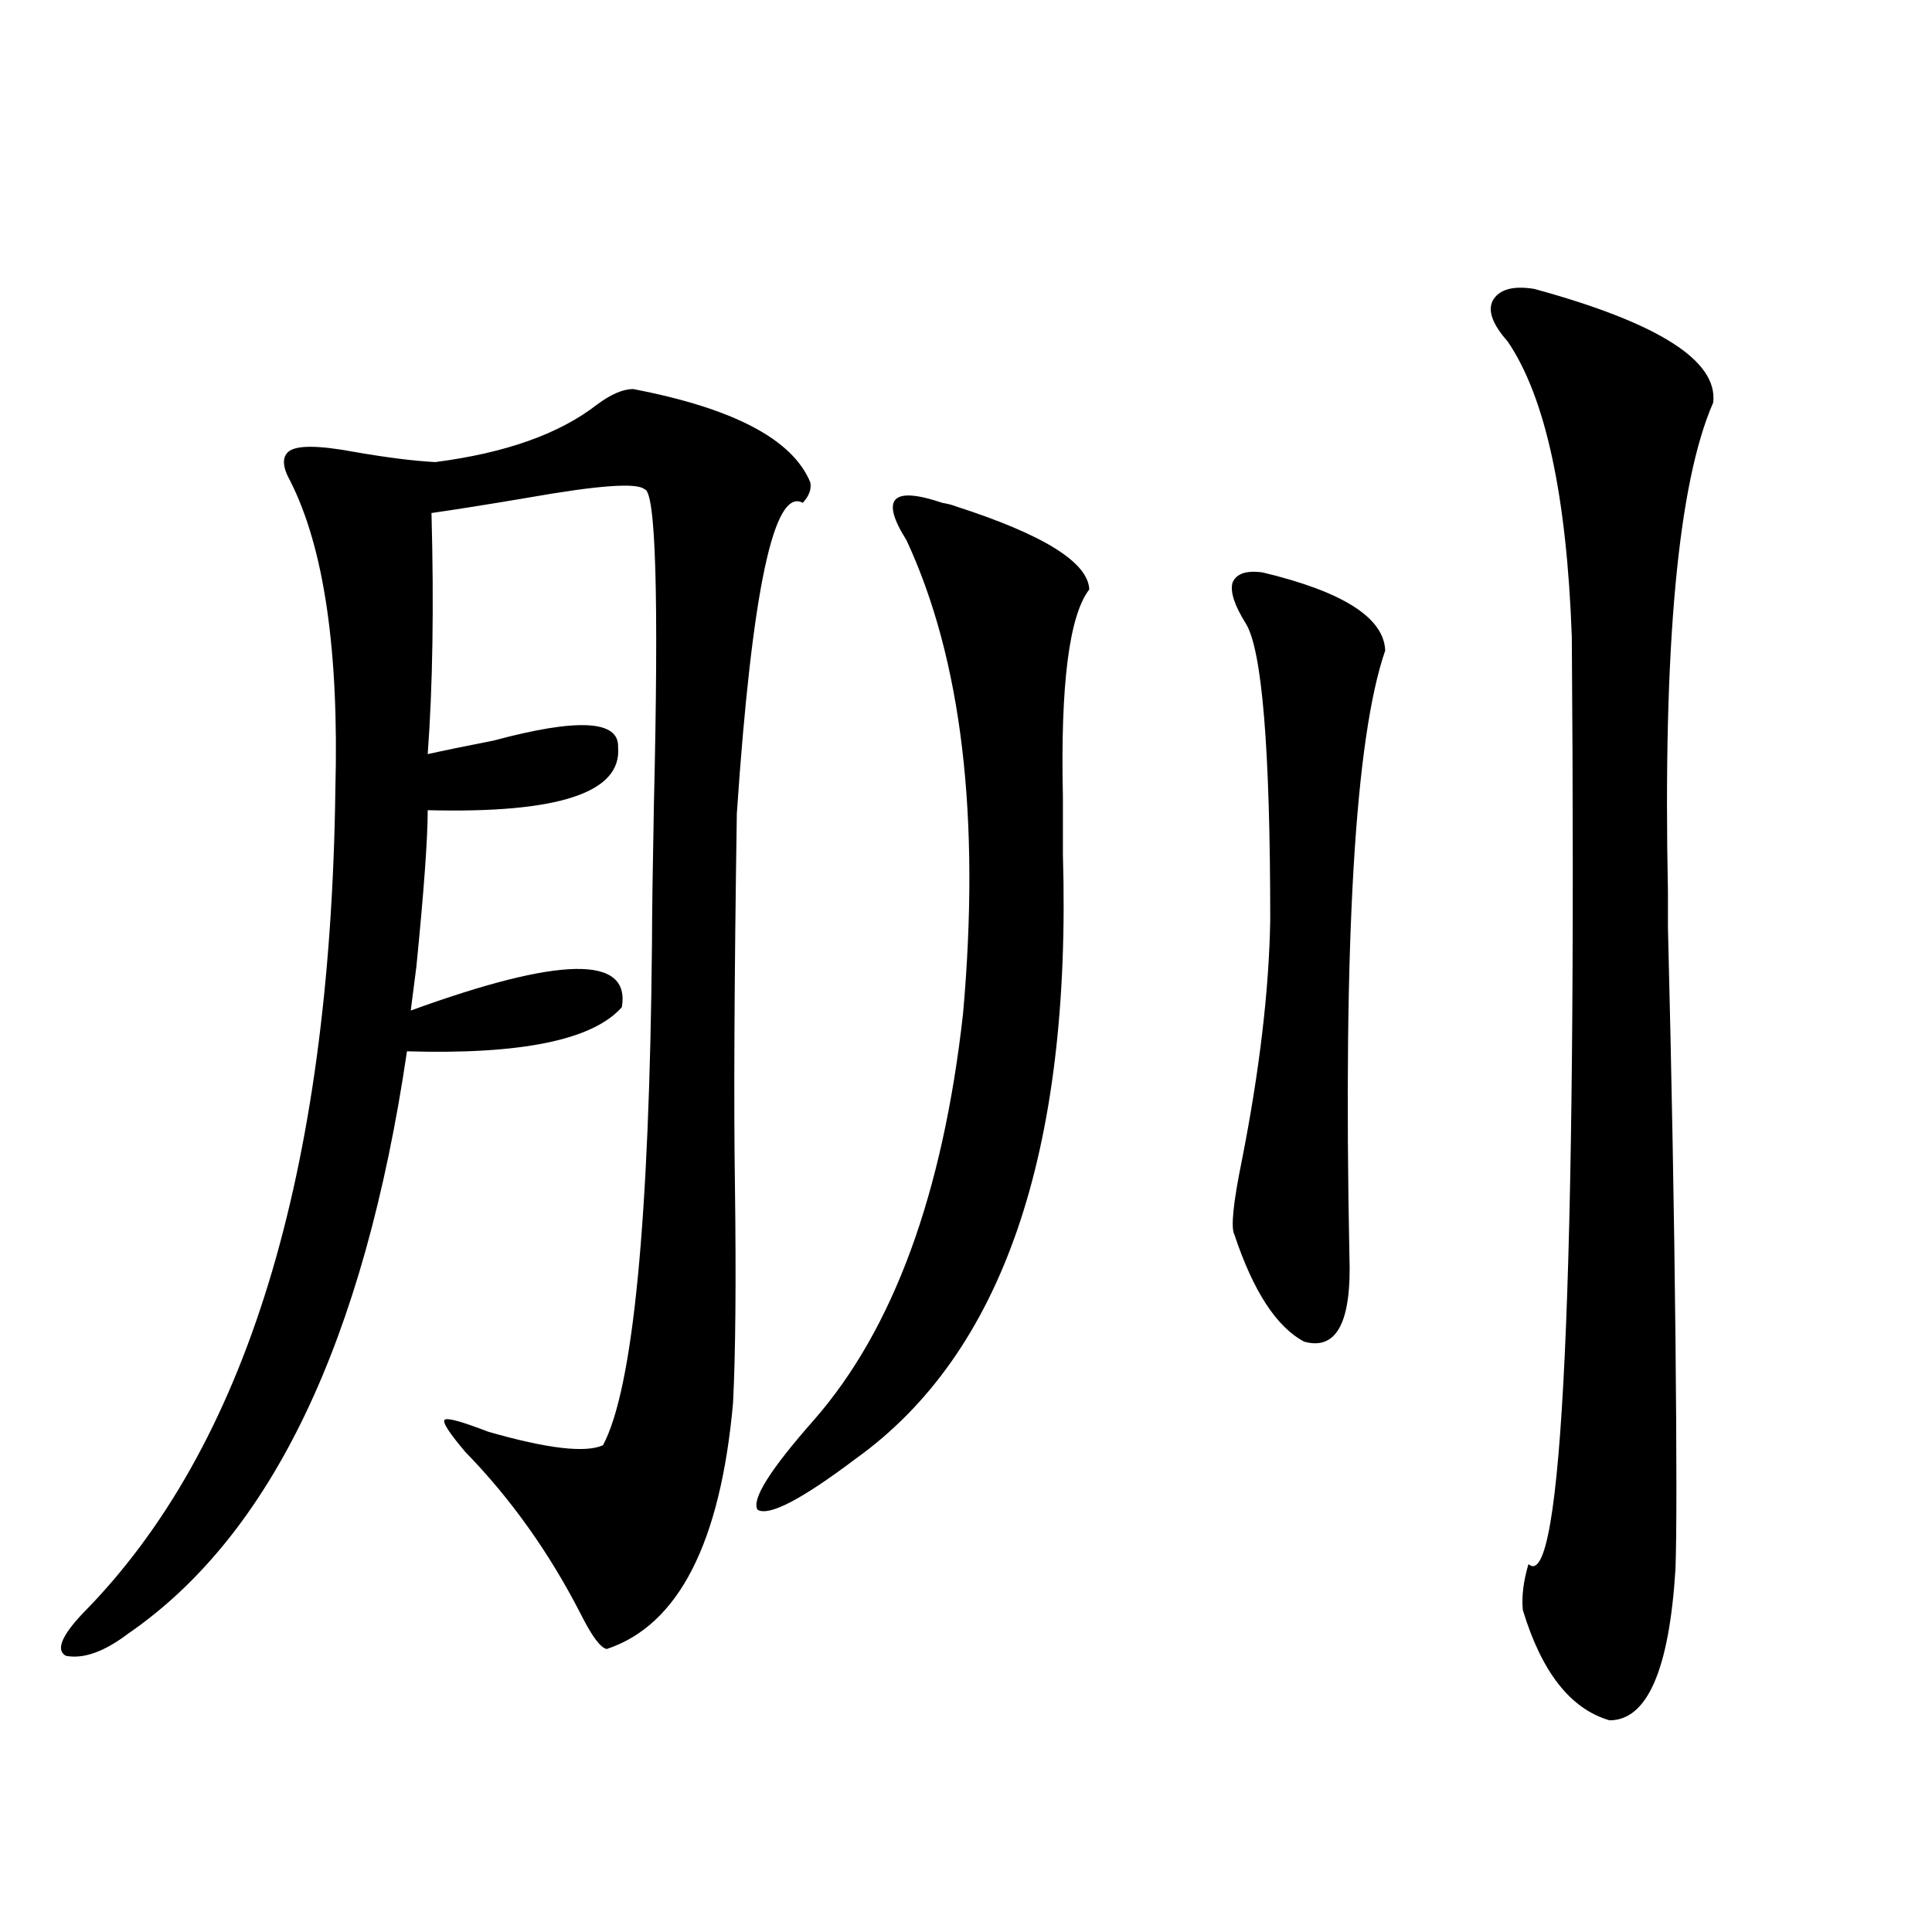 <?xml version="1.0" encoding="utf-8"?>
<!-- Generator: Adobe Illustrator 16.0.0, SVG Export Plug-In . SVG Version: 6.00 Build 0)  -->
<!DOCTYPE svg PUBLIC "-//W3C//DTD SVG 1.1//EN" "http://www.w3.org/Graphics/SVG/1.1/DTD/svg11.dtd">
<svg version="1.1" id="图层_1" xmlns="http://www.w3.org/2000/svg" xmlns:xlink="http://www.w3.org/1999/xlink" x="0px" y="0px"
	 width="1000px" height="1000px" viewBox="0 0 1000 1000" enable-background="new 0 0 1000 1000" xml:space="preserve">
<path d="M327.724,201.375c52.026,9.97,82.59,26.079,91.705,48.34c0.641,3.516-0.655,7.031-3.902,10.547
	c-14.969-8.198-26.341,45.415-34.146,160.84c-1.311,86.133-1.631,150.293-0.976,192.48c0.641,49.219,0.32,86.724-0.976,112.5
	c-6.509,72.661-28.292,115.137-65.364,127.441c-3.262-0.591-7.805-6.743-13.658-18.457c-16.265-31.641-36.097-59.464-59.511-83.496
	c-8.46-9.956-12.042-15.519-10.731-16.699c1.296-1.167,8.78,0.879,22.438,6.152c30.563,8.789,50.396,11.138,59.511,7.031
	c15.609-29.292,24.055-116.304,25.365-261.035c0-12.882,0.32-36.323,0.976-70.313c2.592-108.394,0.976-162.886-4.878-163.477
	c-3.902-3.516-24.069-2.046-60.486,4.395c-20.822,3.516-37.407,6.152-49.755,7.91c1.296,48.052,0.641,89.648-1.951,124.805
	c7.805-1.758,19.177-4.093,34.146-7.031c43.566-11.714,65.029-10.547,64.389,3.516c1.951,23.442-30.898,34.277-98.534,32.52
	c0,14.653-1.951,41.61-5.854,80.859c-1.311,9.97-2.286,17.578-2.927,22.852c77.392-28.125,113.809-28.702,109.266-1.758
	c-14.969,17.001-52.041,24.609-111.217,22.852c-22.118,150.005-70.242,250.488-144.387,301.465
	c-12.362,9.366-23.094,13.184-32.194,11.426c-5.213-2.938-2.286-10.259,8.78-21.973c84.541-85.542,128.122-227.637,130.729-426.27
	c1.951-72.07-5.854-125.382-23.414-159.961c-3.902-7.031-4.237-12.003-0.976-14.941c3.902-3.516,15.274-3.516,34.146,0
	c16.905,2.938,30.884,4.696,41.95,5.273c36.417-4.683,64.389-14.64,83.9-29.883C316.337,204.012,322.511,201.375,327.724,201.375z
	 M494.549,262.02c45.518,14.653,68.611,29.004,69.267,43.066c-10.411,13.485-14.969,49.219-13.658,107.227
	c0,6.454,0,16.411,0,29.883c4.543,154.11-31.219,258.398-107.314,312.891c-27.972,21.094-44.877,29.883-50.73,26.367
	c-3.262-5.273,6.494-20.792,29.268-46.582c40.975-46.87,66.66-116.895,77.071-210.059c9.101-101.953-0.655-183.691-29.268-245.215
	c-13.658-21.671-7.484-28.125,18.536-19.336C490.967,260.853,493.238,261.442,494.549,262.02z M653.569,296.297
	c41.615,9.97,62.758,23.442,63.413,40.43c-15.609,45.126-21.798,149.414-18.536,312.891c1.296,34.579-6.509,49.521-23.414,44.824
	c-14.313-7.608-26.341-26.065-36.097-55.371c-1.951-3.516-0.655-16.397,3.902-38.672c9.101-46.28,13.979-87.589,14.634-123.926
	c0-89.058-4.237-140.323-12.683-153.809c-5.854-9.366-8.14-16.397-6.829-21.094C639.911,296.888,645.109,295.13,653.569,296.297z
	 M794.054,149.52c64.389,17.578,95.272,37.216,92.681,58.887c-18.216,41.61-26.021,125.985-23.414,253.125
	c0,8.212,0,14.364,0,18.457c1.951,77.935,3.247,148.837,3.902,212.695c0.641,62.114,0.641,101.953,0,119.531
	c-3.262,52.144-14.634,78.223-34.146,78.223c-20.167-5.864-35.121-24.911-44.877-57.129c-0.655-7.031,0.32-14.941,2.927-23.73
	c17.561,15.82,25.03-144.141,22.438-479.883c-2.606-73.237-13.658-124.214-33.17-152.93c-7.805-8.789-10.411-15.82-7.805-21.094
	C775.838,149.821,782.987,147.762,794.054,149.52z"/>
</svg>
